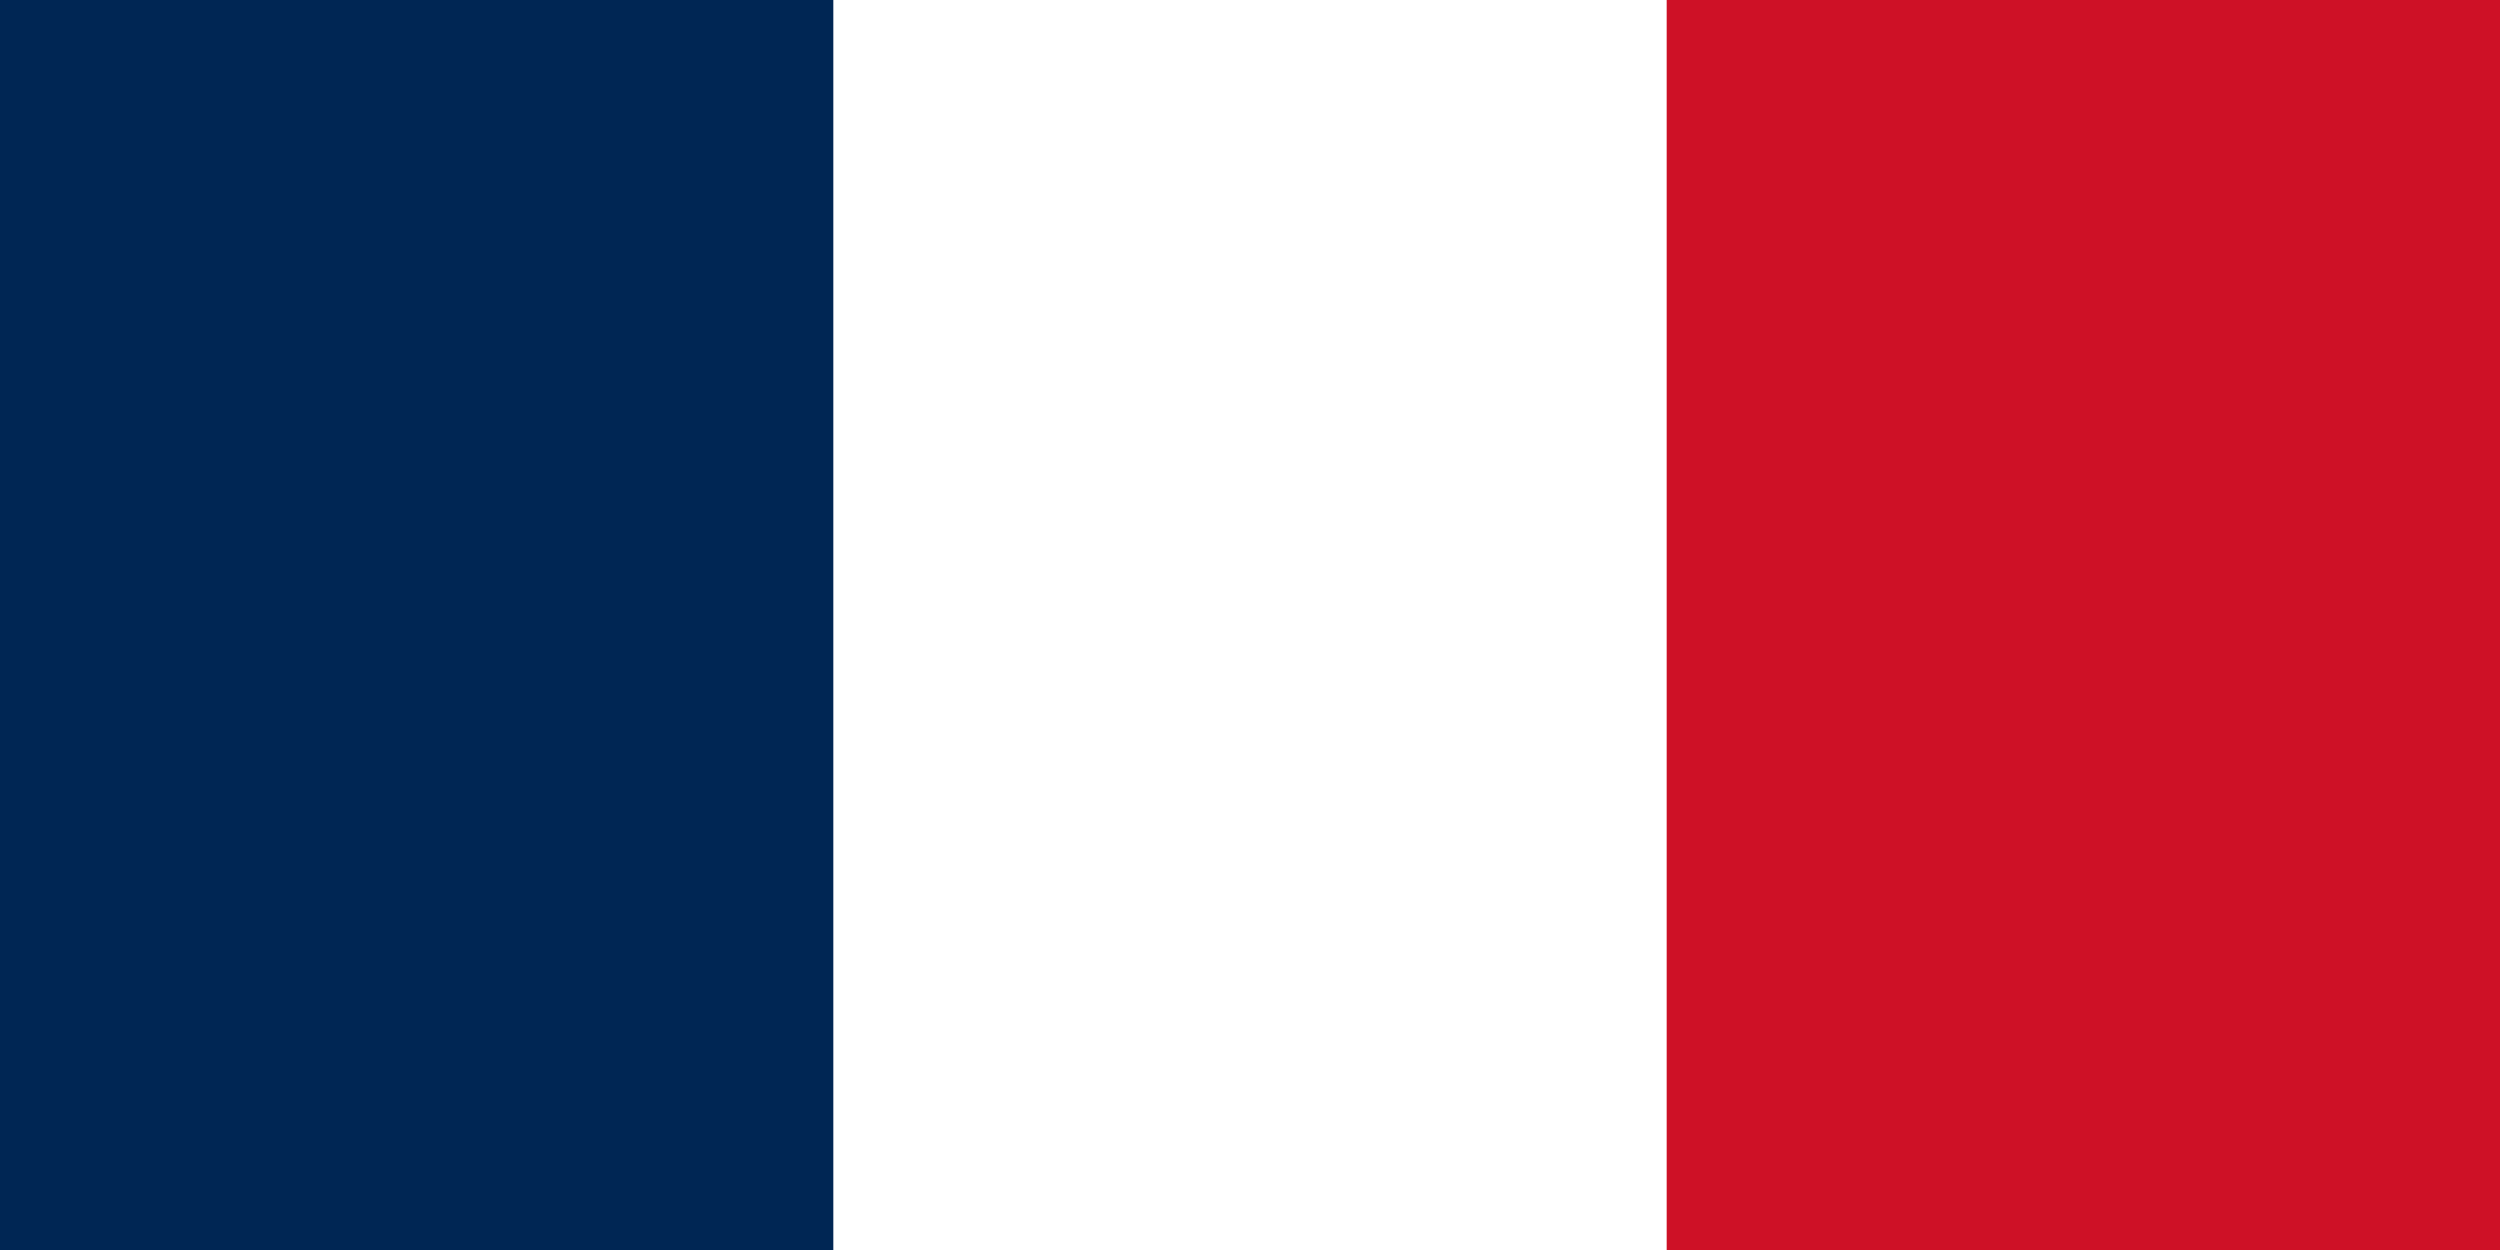 <?xml version="1.0" encoding="UTF-8"?> <svg xmlns="http://www.w3.org/2000/svg" width="100" height="50" viewBox="0 0 100 50" fill="none"><rect x="0" y="0" width="100" height="50" fill="#808080" stroke="none"/><g clip-path="url(#clip0_55_557)"><g clip-path="url(#clip1_55_557)"><path d="M0 -8H100V59H0" fill="#CE1126"></path><path d="M0 -8H66.667V59H0" fill="white"></path><path d="M0 -8H33.333V59H0" fill="#002654"></path></g></g><defs><clipPath id="clip0_55_557"><rect width="100" height="50" fill="white"></rect></clipPath><clipPath id="clip1_55_557"><rect width="100" height="67" fill="white" transform="translate(0 -8)"></rect></clipPath></defs></svg> 